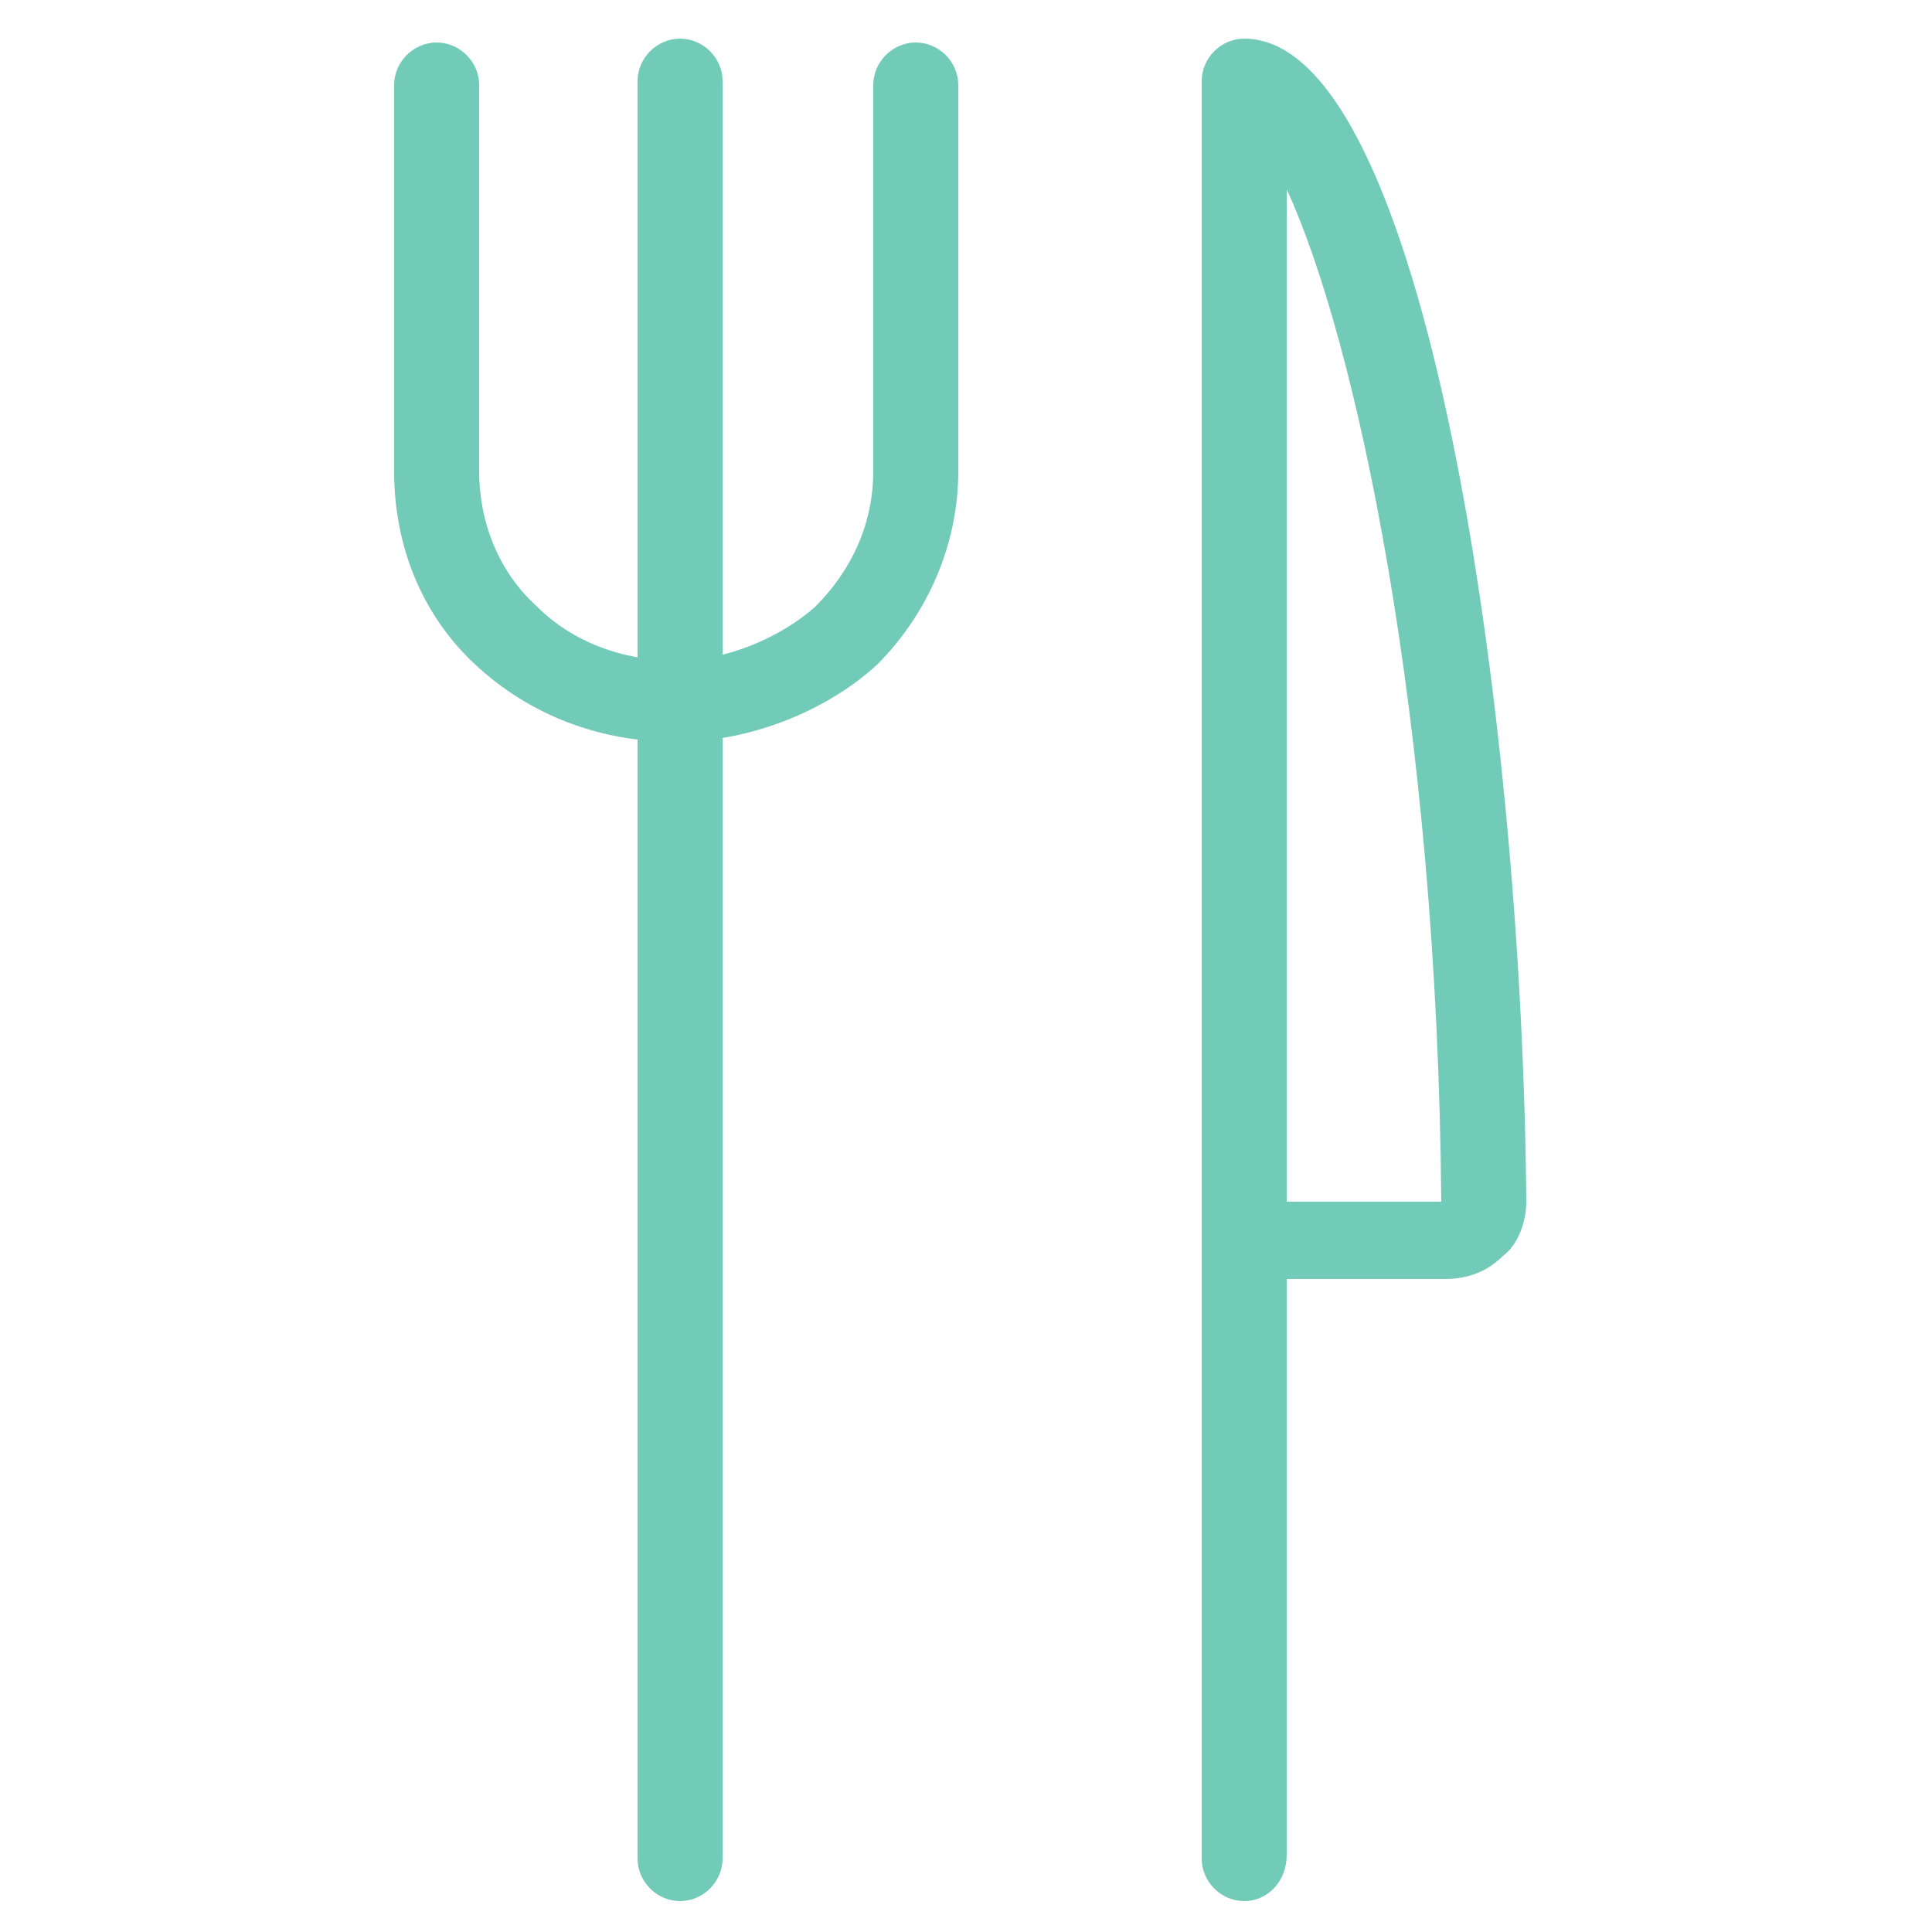 <?xml version="1.0" encoding="utf-8"?>
<!-- Generator: Adobe Illustrator 25.4.1, SVG Export Plug-In . SVG Version: 6.00 Build 0)  -->
<svg version="1.1" id="Layer_1" xmlns="http://www.w3.org/2000/svg" xmlns:xlink="http://www.w3.org/1999/xlink" x="0px" y="0px"
	 viewBox="0 0 50 50" style="enable-background:new 0 0 50 50;" xml:space="preserve">
<style type="text/css">
	.st0{fill:#72CAB8;}
</style>
<path class="st0" d="M32.2,49.2c-0.6,0-1.1-0.5-1.1-1.1v-46c0-0.6,0.5-1.1,1.1-1.1c4.7,0,7.2,17.5,7.3,30.1c0,0.5-0.2,1.1-0.6,1.4
	c-0.4,0.4-0.9,0.6-1.5,0.6h-4.1v14.9C33.3,48.7,32.8,49.2,32.2,49.2z M37.3,31.1c-0.1-12.5-2.2-22.3-4-26.2v26.2H37.3z"/>
<path class="st0" d="M17.5,19.2c-2,0-3.8-0.7-5.2-2c-1.4-1.3-2.1-3.1-2.1-5v-10c0-0.6,0.5-1.1,1.1-1.1s1.1,0.5,1.1,1.1v10
	c0,1.3,0.5,2.6,1.5,3.5c0.9,0.9,2.2,1.4,3.6,1.4c1.3,0,2.7-0.6,3.6-1.4c0.9-0.9,1.5-2.1,1.5-3.5v-10c0-0.6,0.5-1.1,1.1-1.1
	s1.1,0.5,1.1,1.1v10c0,1.9-0.8,3.7-2.1,5C21.4,18.4,19.4,19.2,17.5,19.2z"/>
<path class="st0" d="M17.6,49.2c-0.6,0-1.1-0.5-1.1-1.1v-46c0-0.6,0.5-1.1,1.1-1.1s1.1,0.5,1.1,1.1v46
	C18.7,48.7,18.2,49.2,17.6,49.2z"/>
</svg>
